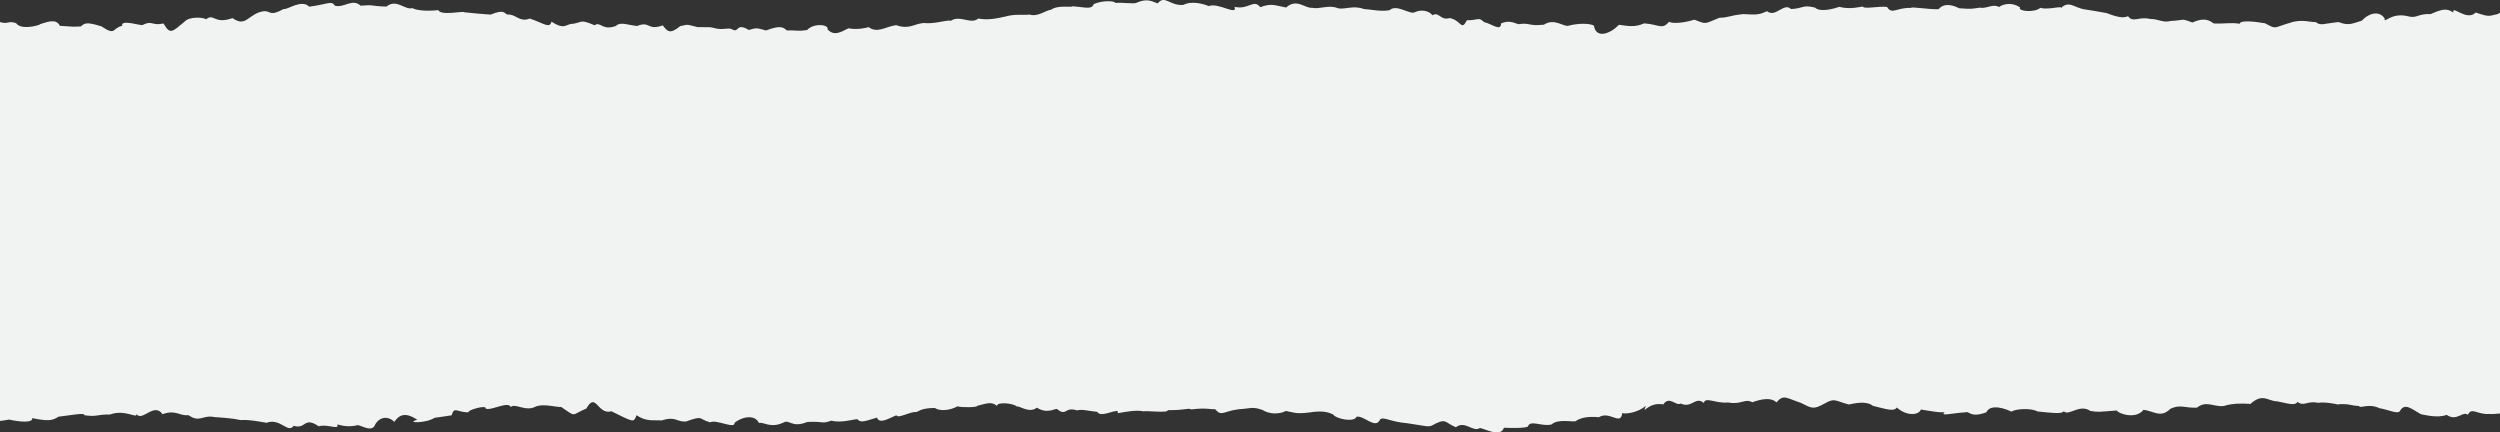 <?xml version="1.0" encoding="UTF-8"?><svg xmlns="http://www.w3.org/2000/svg" xmlns:xlink="http://www.w3.org/1999/xlink" height="159.2" preserveAspectRatio="xMidYMid meet" version="1.0" viewBox="0.0 0.0 920.3 159.2" width="920.3" zoomAndPan="magnify"><rect x="0.0" y="0.0" width="920.3" height="159.2" fill="#333333" stroke="none"/><defs><clipPath id="a"><path d="M 0 0 L 920.301 0 L 920.301 159.219 L 0 159.219 Z M 0 0"/></clipPath></defs><g><g clip-path="url(#a)" id="change1_1"><path d="M 0 154.961 L 0 8.121 C 3.055 9.07 3.027 7.477 5.918 8.527 C 8.188 11.758 16.828 8.426 14.355 9.027 C 17.086 8.215 20.641 6.551 22.055 9.516 C 28.508 9.957 26.328 9.84 29.719 9.738 C 31.129 8.629 31.574 7.871 37.359 9.719 C 42.781 13.336 41.211 10.336 44.984 9.496 C 44.258 6.84 52.723 9.84 52.594 9.137 C 56.203 7.391 55.715 9.598 60.199 8.648 C 62.617 12.855 63.363 11.77 67.797 8.094 C 69.809 5.797 75.312 6.477 75.848 7.113 C 78.84 4.715 78.754 9.117 85.578 6.664 C 90.027 9.727 90.82 6.461 94.992 4.68 C 100.219 2.723 98.059 6.848 104.41 3.301 C 105.617 3.801 110.992 -0.453 113.836 2.461 C 120.777 1.559 121.984 0.09 123.289 2.094 C 126.668 3.035 129.75 -0.75 132.75 2.102 C 138.059 1.621 135.816 2.242 142.25 2.426 C 145.988 -0.621 149.035 3.82 151.785 2.988 C 153.188 3.793 157.148 4.246 161.352 3.719 C 162.301 5.934 170.637 3.895 170.969 4.531 C 177.145 5.121 176.285 5.074 180.637 5.371 C 186.055 3.117 185.664 5.223 186.887 5.371 C 189.652 5.012 191.383 8.398 194.98 6.82 C 200.02 8.473 202.441 10.734 202.992 7.957 C 208.055 11.262 208.254 8.695 210.949 8.766 C 214.672 8.086 213.574 7.07 218.855 9.293 C 221.227 7.77 221.531 11.426 226.73 9.551 C 228.406 7.801 231.594 9.387 234.566 9.551 C 239.441 7.594 238.082 11.398 243.98 9.348 C 245.652 11.492 246.52 12.801 250.398 9.625 C 253.832 8.84 252.641 9.035 256.758 9.977 C 261.578 10.059 261.301 9.883 263.074 10.363 C 265.871 11.168 268.262 10.07 269.379 10.734 C 272.203 12.461 270.719 8.094 275.676 11.039 C 278.129 10.402 277.938 10.004 281.996 11.215 C 287.391 9.164 288.359 10.078 289.641 11.188 C 293.926 11.102 293.406 11.609 297.121 11.059 C 299.473 8.379 305.227 8.98 304.633 10.801 C 307.062 13.402 309.426 11.859 312.352 10.41 C 315.297 11.047 319.07 10.289 319.746 9.977 C 322.949 12.359 325.766 9.895 329.844 9.258 C 334.812 10.926 336.223 8.84 339.953 8.465 C 344.008 8.961 348.594 7.215 350.055 7.641 C 353.359 5.398 357.41 9.156 360.125 6.828 C 363.844 7.504 366.789 6.793 370.141 6.082 C 373.574 5.094 376.316 5.629 379.039 5.371 C 382.078 6.305 384.957 3.773 386.906 3.578 C 389.5 1.715 394.613 2.867 394.77 2.312 C 399.379 2.609 401.871 3.68 402.629 1.504 C 405.895 0.023 410.695 0.32 410.484 1.086 C 413.039 0.789 417.379 1.566 418.34 1.023 C 422.633 -0.879 424.422 0.766 426.188 1.242 C 428.801 -2.051 430.699 2.277 435.621 1.797 C 438.836 0.145 443.191 1.52 445.012 2.23 C 448.461 0.855 455.699 5.98 454.461 2.5 C 459.621 3.746 461.496 -0.539 463.941 2.656 C 468.125 1.039 469.391 2.047 473.461 2.766 C 477.32 -0.742 480.367 3.109 482.988 2.879 C 485.82 3.488 489.199 1.613 492.516 3.043 C 495.035 3.59 498.223 1.863 502.043 3.312 C 504.969 3.504 508.281 4.344 511.531 3.754 C 514.191 1.262 519.258 5.75 520.996 4.41 C 523.402 3.414 525.988 3.957 527.328 5.621 C 529.73 4.098 530.199 7.715 533.652 6.645 C 538.02 7.512 537.871 11.602 539.977 7.477 C 544.535 7.422 544.223 6.156 546.289 8.121 C 549.504 8.926 552.457 11.676 552.594 8.602 C 555.477 7.402 557.199 8.316 558.898 8.914 C 563.352 8.242 562.285 9.684 568.352 9.09 C 572.238 6.477 575.766 10.125 577.52 9.441 C 580.891 8.535 585.102 8.52 586.734 9.422 C 587.602 14.641 593.148 12.156 595.973 9.117 C 598.871 9.523 601.855 10.172 605.223 8.602 C 610.938 8.988 611.762 11.133 614.484 7.945 C 614.613 8.574 618.777 8.812 623.723 7.246 C 628.273 8.98 627.113 8.914 632.945 6.551 C 636.535 6.449 636.5 5.723 641.699 5.195 C 647.246 5.555 647.883 5.258 650.484 4.125 C 653.617 6.652 656.711 0.766 659.305 3.328 C 663.992 3.117 663.477 1.633 668.137 2.797 C 670.113 4.707 675.598 3.055 677.055 2.52 C 681.234 3.625 684.902 2.398 685.836 2.434 C 685.863 3.496 692.195 2.094 694.688 2.582 C 696.422 5.535 698.398 2.664 703.531 2.926 C 703.246 2.332 710.594 3.59 713.656 3.375 C 715.773 0.766 719.383 2.102 721.184 3.035 C 725.648 3.414 726.312 3.199 728.68 2.824 C 731.457 3.328 733.449 1.242 735.906 2.59 C 736.555 1.973 740.031 0.301 743.645 2.758 C 742.59 4.078 748.812 4.836 751.109 2.879 C 753.973 3.801 759.68 1.871 758.598 3.07 C 761.637 -0.047 763.398 2.879 767.605 3.488 C 772.535 4.207 772.859 4.41 775.492 4.809 C 780.781 6.914 782.238 6.422 783.375 5.961 C 785.203 8.5 787.383 6.016 791.258 6.941 C 795.129 7.059 795.984 8.465 799.145 7.715 C 804.414 7.484 802.566 6.57 807.047 8.289 C 811.645 6.199 813.461 7.633 814.957 8.637 C 818.641 8.84 821.355 8.188 824.477 8.75 C 824.68 7.375 829.605 7.863 833.789 8.562 C 838.238 10.918 836.559 10.246 843.113 8.363 C 847.238 6.902 851.062 8.305 852.465 8.133 C 854.367 9.59 855.215 8.695 860.883 8.121 C 864.688 9.609 865.941 8.629 869.367 7.633 C 872.441 4.465 876.07 4.012 877.871 6.848 C 877.398 9.043 880.133 4.422 886.355 5.969 C 889.695 6.93 890.082 4.945 894.789 5.176 C 898.883 3.387 900.793 2.867 903.137 4.66 C 902.438 1.504 908.004 8.059 911.352 4.605 C 916.773 6.461 916.191 5.797 919.402 5.195 C 919.734 4.984 920.031 4.824 920.301 4.707 L 920.301 152.207 C 918.84 152.363 917.316 152.484 916.348 152.383 C 912.137 152.734 909.785 149.742 908.5 152.672 C 906.441 151.156 904.504 155.34 900.637 152.707 C 897.531 154.016 892.492 152.719 891.184 152.469 C 887.645 150.465 885.273 148.238 883.512 151.203 C 882.848 152.707 879.348 150.797 875.996 150.289 C 871.73 148.277 868.758 150.594 868.426 149.457 C 864.809 149.281 865.391 148.617 860.863 148.793 C 862.012 149.391 856.766 147.711 853.312 148.285 C 849.281 147.406 848.172 149.801 845.754 147.934 C 844.902 149.543 841.969 148.434 838.211 147.73 C 834.812 147.684 833.039 144.555 828.414 148.691 C 825.488 148.488 821.945 148.395 818.594 149.457 C 815.004 149.891 812.105 147.309 808.754 150.066 C 804.523 150.309 802.605 148.691 798.91 150.527 C 795.367 154.062 792.754 151.25 789.082 150.859 C 786.117 154.629 779.543 152.125 779.258 151.102 C 772.336 151.609 772.656 151.793 769.473 151.266 C 765.551 148.535 761.508 153.324 759.723 151.379 C 759.051 152.551 754.82 151.934 750.031 151.461 C 747.445 150.074 741.973 150.52 740.402 151.535 C 738.785 150.641 732.73 148.367 731.234 151.758 C 725.336 154.008 724.949 151.191 723.594 151.773 C 718.348 152.078 713.926 153.426 715.93 151.609 C 715.055 152.172 709.734 151.176 707.105 150.738 C 706.383 152.938 701.73 153.223 698.27 150.004 C 697.18 151.699 693.969 150.465 689.434 149.391 C 686.996 147.434 682.762 148.469 680.582 148.895 C 675.246 147.48 675.477 146.422 671.719 148.523 C 667.465 150.852 667.141 150.391 662.84 148.266 C 657.734 146.586 656.543 145.008 653.957 148.117 C 651.309 145.543 645.859 147.859 645.059 148.082 C 642.262 146.559 641.023 149.098 636.148 148.156 C 631.691 148.645 627.703 145.887 627.223 148.332 C 624.066 145.711 622.82 150.473 618.711 148.543 C 617.012 149.641 614.512 145.535 612.297 148.867 C 606.379 147.812 604.43 153.398 605.859 149.363 C 602.926 152.023 597.961 152.531 597.184 152.031 C 596.621 156.965 592.605 151.074 588.57 153.586 C 584.812 153.25 582.055 153.609 579.883 155.105 C 577.762 155.234 573.273 154.258 571.168 156.254 C 567.559 157.156 563.293 154.379 562.426 157.035 C 561.062 157.711 555.66 157.547 553.637 157.461 C 552.398 160.922 547.879 158.348 544.812 157.535 C 542.34 159.309 539.312 154.637 535.949 157.277 C 531.641 155.543 532.609 153.586 527.023 156.695 C 525.379 157.148 525.785 156.98 518.051 155.801 C 511.688 155.293 509.27 153.215 508.016 154.434 C 506.41 158.211 502.098 152.836 499.375 153.41 C 498.516 155.605 491.777 154.211 490.727 152.543 C 489.082 151.832 487.113 151 482.055 151.832 C 476.996 152.469 476.344 151.832 473.379 151.277 C 470.746 152.633 467.184 152.457 464.691 150.891 C 460.844 149.566 460.445 150.398 455.984 150.656 C 450.172 151.367 449.781 153.5 447.281 150.602 C 446.375 150.852 443.992 149.992 438.566 150.715 C 437.062 150.059 436.969 151.027 429.852 150.988 C 430.332 152.199 421.359 151.047 421.137 151.441 C 418.117 150.785 414.027 151.672 411.426 152.117 C 412.449 149.52 405.223 154.203 403.938 151.617 C 400.742 151.285 398.242 150.547 396.488 151.074 C 391.754 149.559 392.738 153.527 389.074 150.539 C 388.348 150.371 385.484 152.492 381.691 150.059 C 378.875 152.363 375.07 149.152 374.34 149.672 C 373.113 148.395 366.938 147.852 367.02 149.43 C 364.898 147.566 362.793 148.699 359.727 149.383 C 360.105 149.984 353.957 150.074 352.465 149.578 C 349.969 151 346.055 151.535 344.172 150.18 C 338.477 150.215 338.105 151.719 337.074 151.699 C 334.746 151.555 330.785 154.184 329.945 152.875 C 326.727 154.23 323.863 156.148 322.801 153.73 C 318.426 155.023 316.84 155.801 315.637 154.32 C 314.078 154.277 309.84 155.828 306.035 154.848 C 302.094 156.18 303.996 155.031 297.191 155.328 C 291.277 157.711 290.723 154.148 288.293 155.605 C 283.586 157.773 281.02 155.211 279.359 155.699 C 278.121 152.816 273.781 152.992 270.402 155.641 C 270.613 158.145 263.664 154.23 261.43 155.469 C 256.805 154.203 259.25 152.801 252.457 155.18 C 248.812 155.309 248.793 153.121 243.504 154.773 C 240.676 154.523 238.074 155.375 234.316 152.863 C 233.219 155.742 233.32 155.414 225.086 151.406 C 219.898 152.836 219.426 144.02 215.836 150.398 C 210.02 152.789 212.438 153.797 206.566 149.809 C 205.023 150.004 200.355 148.508 197.297 149.625 C 193.469 151.727 189.773 148.293 188.039 149.816 C 186.922 147.566 181.023 151.25 178.777 150.426 C 179.344 148.793 171.691 151.082 172.539 151.758 C 168.328 151.914 167.203 149.375 166.262 152.883 C 161.699 153.629 164.191 153.121 159.965 153.812 C 156.68 155.945 148.961 155.707 153.633 154.555 C 149 151.406 146.812 152.918 145.148 155.293 C 143.543 153.566 140.355 152.801 138.188 156.105 C 136.98 159.879 132.059 155.754 131.238 156.609 C 125.863 157.738 123.48 155.211 124.293 156.879 C 123.77 157.887 120.113 156.066 117.359 156.934 C 111.711 153.148 112.754 158.152 108.113 156.75 C 106.008 159.715 103.34 153.918 98.336 155.543 C 99.332 156.086 92.547 154.285 88.625 154.637 C 85.484 153.953 81.312 153.684 79.012 153.547 C 74.527 152.586 73.559 155.773 69.414 152.836 C 65.859 153.168 64.836 150.703 59.82 152.469 C 56.746 147.934 52.242 155.469 50.23 152.375 C 50.719 154.34 46.102 150.555 40.527 152.578 C 34.977 152.559 36.227 153.527 31.066 152.863 C 31.324 151.785 26.227 152.848 21.539 153.391 C 19.191 154.914 17.707 155.09 11.871 153.918 C 12.113 155.66 7.727 155.414 3.324 154.453 C 1.957 154.711 0.867 154.867 0 154.961" fill="#f1f2f2"/></g></g></svg>
